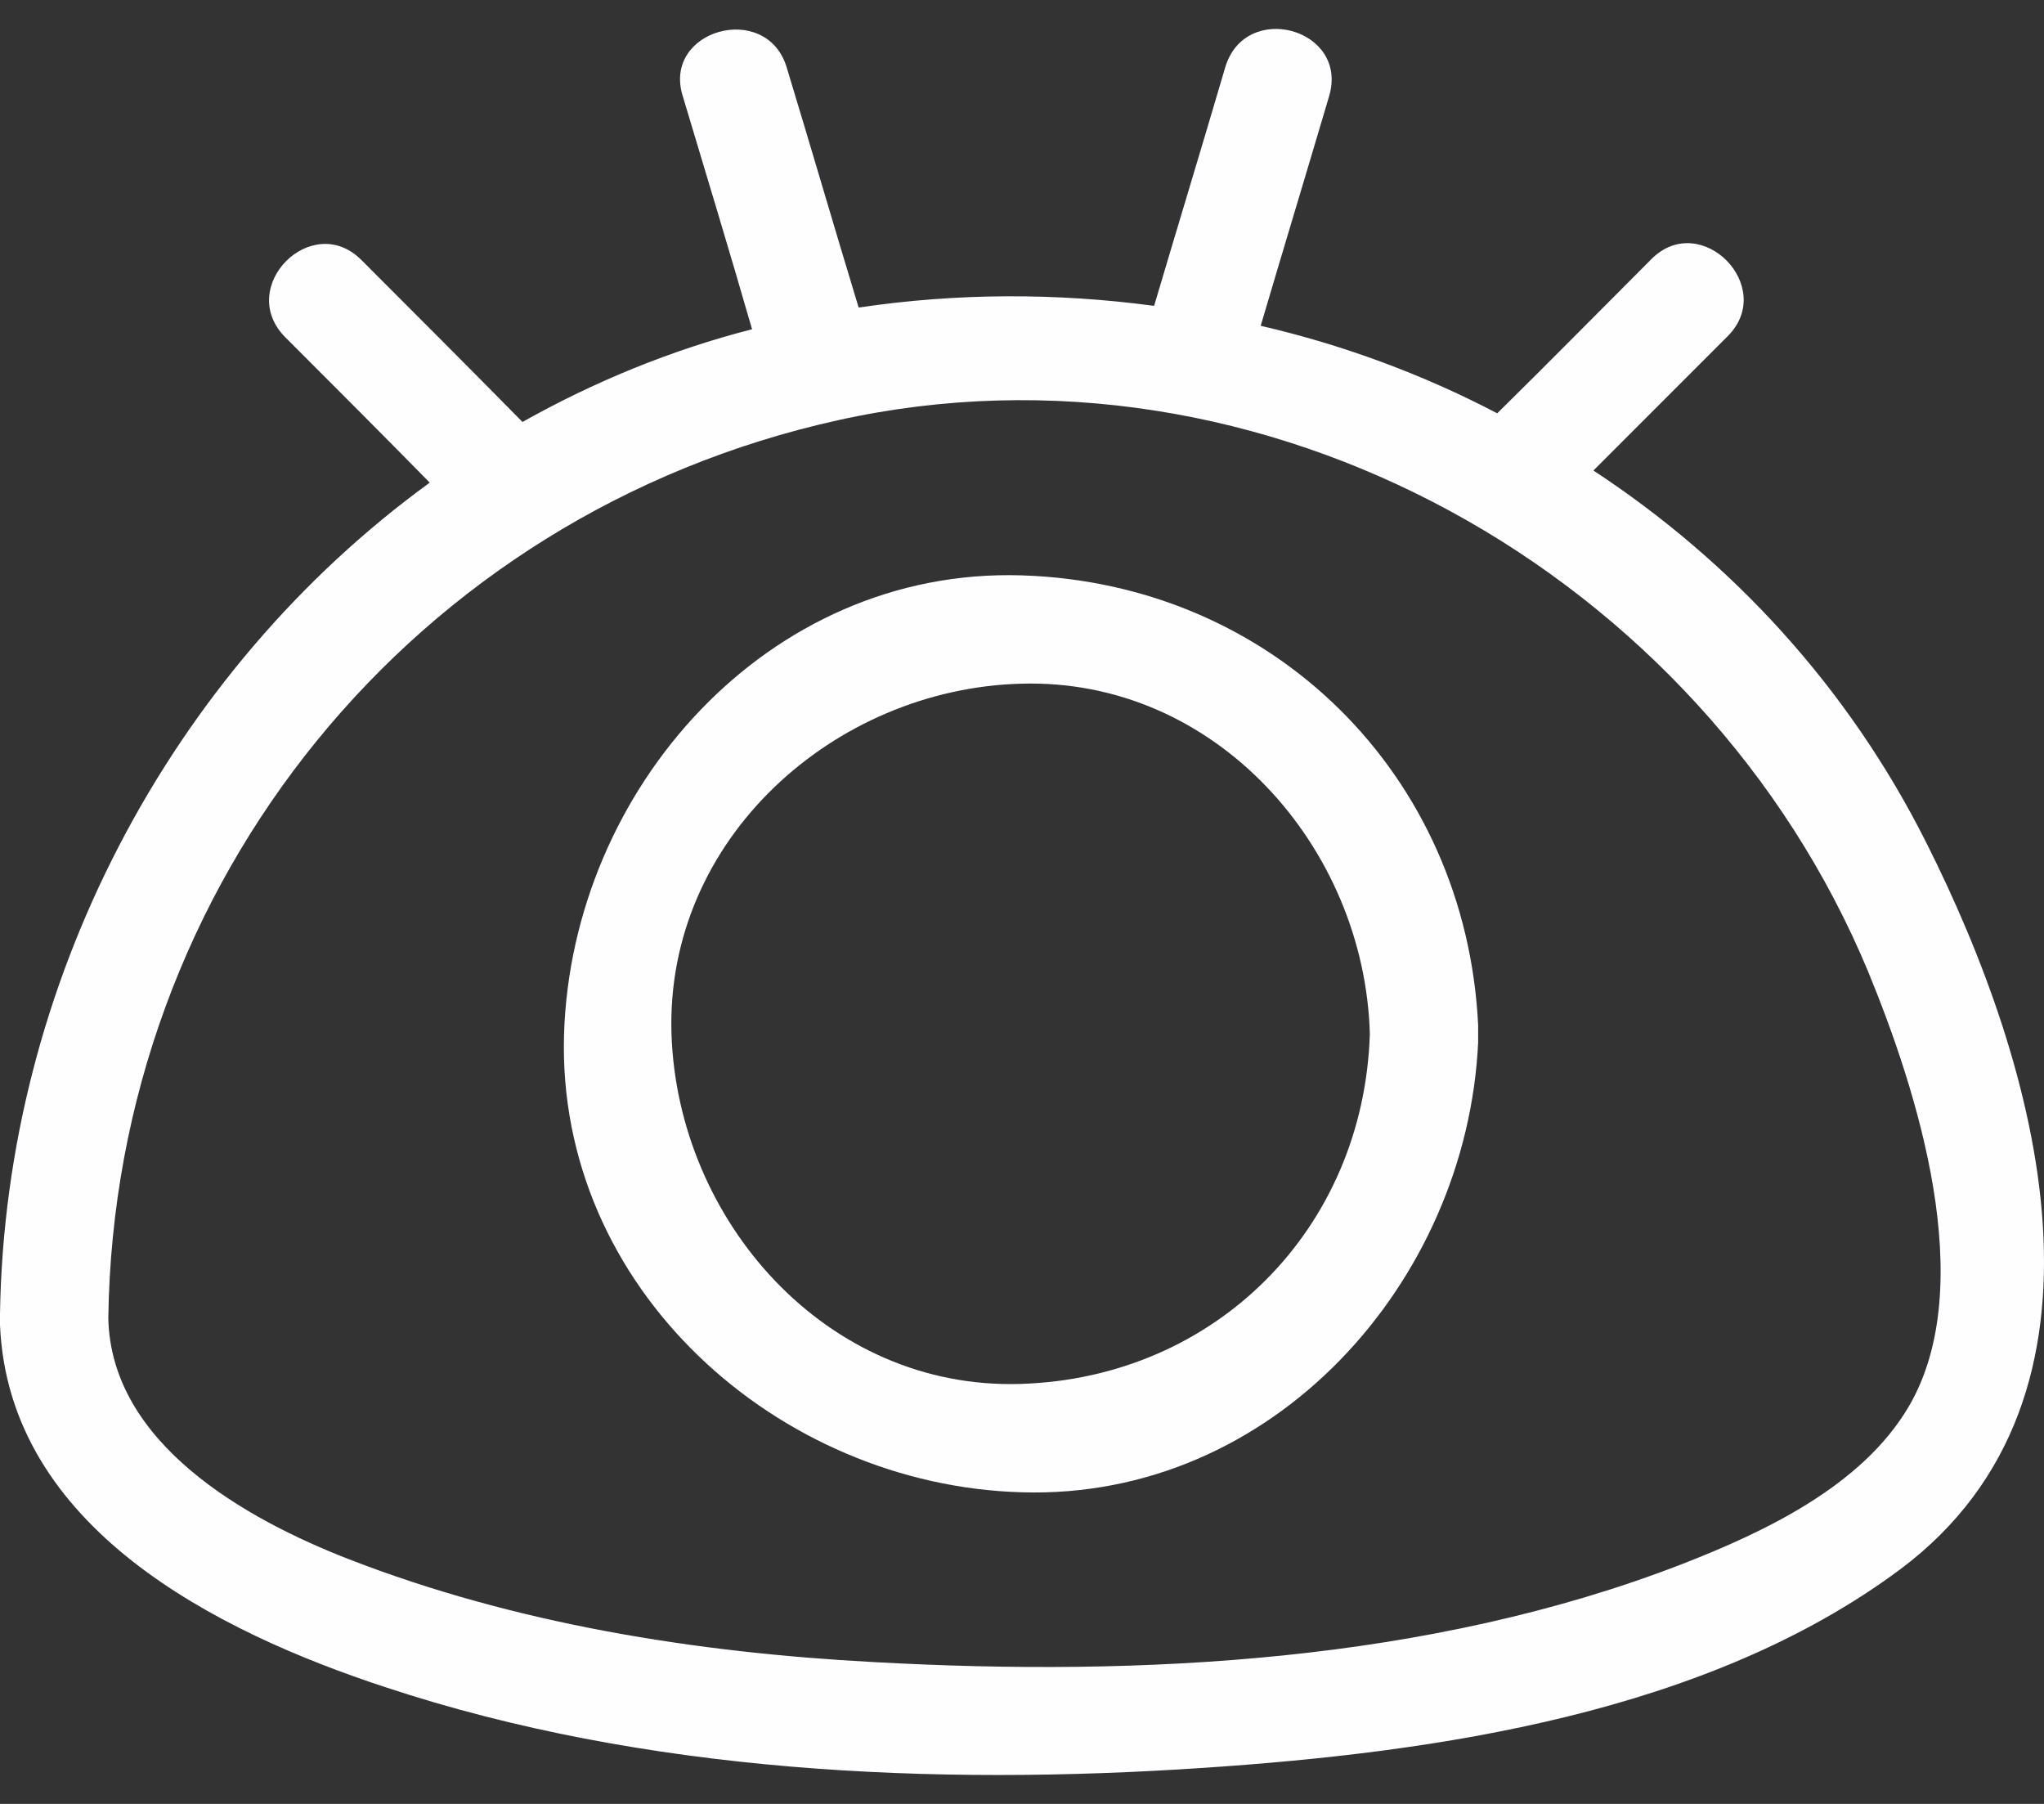 <svg width="68" height="60" viewBox="0 0 68 60" fill="none" xmlns="http://www.w3.org/2000/svg">
<rect x="0" y="0" width="68" height="60" fill="#333333" stroke="none"/>
<path d="M49.175 34.098C48.771 25.767 42.343 19.397 33.984 19.137C25.509 18.878 19.024 26.286 18.765 34.386C18.505 42.861 25.884 49.404 33.984 49.635C42.343 49.894 48.8 42.659 49.175 34.674C49.175 34.588 49.175 34.472 49.175 34.386C49.175 34.271 49.175 34.184 49.175 34.098ZM33.955 46.031C27.47 46.233 22.541 40.583 22.339 34.386C22.137 27.9 27.758 22.914 33.955 22.741C40.441 22.539 45.399 28.189 45.572 34.386C45.37 40.872 40.441 45.83 33.955 46.031Z" fill="#FEFDFF"/>
<path d="M64.078 28.016C61.484 22.856 57.621 18.676 53.01 15.65C54.508 14.151 55.978 12.681 57.477 11.182C59.12 9.539 56.584 6.973 54.941 8.616C53.24 10.317 51.539 12.046 49.81 13.747C47.331 12.45 44.679 11.47 41.941 10.836C42.69 8.299 43.468 5.734 44.218 3.197C44.881 0.949 41.422 -0.002 40.759 2.246C39.98 4.898 39.173 7.55 38.395 10.173C35.167 9.74 31.852 9.74 28.566 10.23C27.759 7.579 26.98 4.898 26.173 2.246C25.51 0.026 22.022 0.978 22.714 3.197C23.492 5.791 24.271 8.357 25.02 10.951C22.311 11.643 19.745 12.709 17.382 14.035C15.594 12.219 13.807 10.432 12.02 8.645C10.377 7.002 7.84 9.539 9.483 11.21C11.098 12.825 12.712 14.439 14.297 16.053C5.65 22.337 0.173 32.714 0 43.697C0 43.754 0 43.812 0 43.869C0 43.956 0 44.014 0 44.071C0.288 50.816 7.206 54.275 12.827 56.12C21.446 58.974 31.045 59.406 40.038 58.801C47.792 58.282 56.786 56.985 63.214 52.2C70.968 46.406 67.826 35.453 64.078 28.016ZM63.502 46.781C61.945 49.433 58.688 50.96 55.95 52.027C47.533 55.284 37.992 55.774 29.085 55.284C23.147 54.967 17.151 54.016 11.588 51.854C8.186 50.528 3.69 48.02 3.603 43.841C3.805 29.342 13.807 17.091 27.874 13.978C42.027 10.836 56.641 19.08 62.147 32.311C63.761 36.231 65.865 42.745 63.502 46.781Z" fill="#FEFDFF"/>
</svg>
